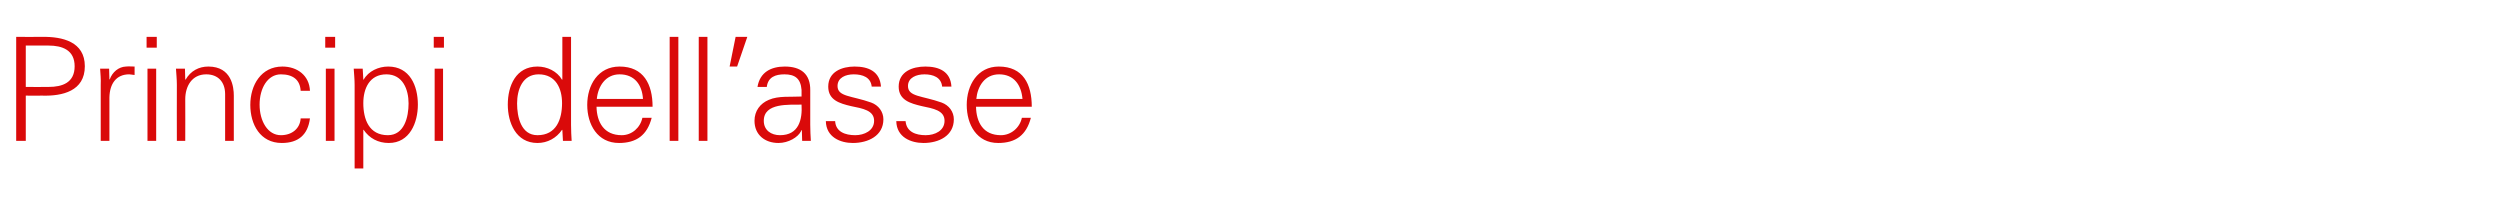 <?xml version="1.0" standalone="no"?><!DOCTYPE svg PUBLIC "-//W3C//DTD SVG 1.1//EN" "http://www.w3.org/Graphics/SVG/1.1/DTD/svg11.dtd"><svg xmlns="http://www.w3.org/2000/svg" version="1.1" width="834px" height="73.2px" viewBox="0 -1 834 73.2" style="top:-1px">  <desc>Principi dell’asse</desc>  <defs/>  <g id="Polygon244401">    <path d="M 8.6 28 C 8.6 28 16.15 28.05 16.2 28 C 20.8 28 24.9 26.6 24.9 21.1 C 24.9 15.7 20.8 14.2 16.2 14.2 C 16.15 14.22 8.6 14.2 8.6 14.2 L 8.6 28 Z M 5.4 46 L 5.4 11.3 C 5.4 11.3 14.14 11.34 14.1 11.3 C 20.8 11.2 28.3 12.9 28.3 21.1 C 28.3 29.4 20.8 31.1 14.1 30.9 C 14.14 30.93 8.6 30.9 8.6 30.9 L 8.6 46 L 5.4 46 Z M 36.5 46 L 33.6 46 C 33.6 46 33.62 27.33 33.6 27.3 C 33.7 25.5 33.5 23.5 33.4 21.9 C 33.38 21.9 36.4 21.9 36.4 21.9 L 36.5 25.5 C 36.5 25.5 36.59 25.46 36.6 25.5 C 37.5 23 39.6 21.3 42 21.2 C 43 21.1 43.9 21.2 44.9 21.2 C 44.9 21.2 44.9 24 44.9 24 C 44.3 24 43.7 23.8 43.1 23.8 C 38.8 23.8 36.6 26.9 36.5 31.5 C 36.5 31.5 36.5 46 36.5 46 Z M 52.1 21.9 L 52.1 46 L 49.2 46 L 49.2 21.9 L 52.1 21.9 Z M 52.3 14.9 L 48.9 14.9 L 48.9 11.3 L 52.3 11.3 L 52.3 14.9 Z M 61.8 46 L 59 46 C 59 46 58.96 27.33 59 27.3 C 59 25.5 58.8 23.5 58.7 21.9 C 58.72 21.9 61.7 21.9 61.7 21.9 L 61.8 25.5 C 61.8 25.5 61.93 25.55 61.9 25.6 C 63.6 22.6 66.4 21.2 69.5 21.2 C 77.3 21.2 78 28.1 78 30.9 C 77.97 30.93 78 46 78 46 L 75.1 46 C 75.1 46 75.09 30.45 75.1 30.4 C 75.1 26.3 72.7 23.8 68.8 23.8 C 64 23.8 61.8 27.8 61.8 32.1 C 61.84 32.13 61.8 46 61.8 46 Z M 100.3 29.3 C 100.1 25.6 97.7 23.8 93.7 23.8 C 89.3 23.8 86.6 28.4 86.6 33.9 C 86.6 39.4 89.3 44.1 93.7 44.1 C 97.5 44.1 100.1 41.8 100.3 38.5 C 100.3 38.5 103.4 38.5 103.4 38.5 C 102.7 44 99.5 46.7 94 46.7 C 86.8 46.7 83.5 40.5 83.5 34 C 83.5 27.4 87.1 21.2 94.2 21.2 C 99.2 21.2 103.2 24.2 103.4 29.3 C 103.4 29.3 100.3 29.3 100.3 29.3 Z M 111.6 21.9 L 111.6 46 L 108.7 46 L 108.7 21.9 L 111.6 21.9 Z M 111.8 14.9 L 108.5 14.9 L 108.5 11.3 L 111.8 11.3 L 111.8 14.9 Z M 129.4 44.1 C 134.9 44.1 136.3 38 136.3 33.5 C 136.3 28.9 134.4 23.8 128.9 23.8 C 123.3 23.8 121.2 28.5 121.2 33.4 C 121.2 38.8 123.1 44.1 129.4 44.1 Z M 121.2 55.2 L 118.3 55.2 C 118.3 55.2 118.28 27.33 118.3 27.3 C 118.3 25.5 118.1 23.5 118 21.9 C 118.04 21.9 121 21.9 121 21.9 L 121.2 25.5 C 121.2 25.5 121.25 25.55 121.3 25.6 C 122.9 22.7 126.3 21.2 129.5 21.2 C 136.7 21.2 139.4 27.6 139.4 33.9 C 139.4 39.9 136.7 46.7 129.7 46.7 C 126.1 46.7 123.2 45.1 121.3 42.3 C 121.25 42.26 121.2 42.3 121.2 42.3 L 121.2 55.2 Z M 147.8 21.9 L 147.8 46 L 145 46 L 145 21.9 L 147.8 21.9 Z M 148.1 14.9 L 144.7 14.9 L 144.7 11.3 L 148.1 11.3 L 148.1 14.9 Z M 179.7 23.8 C 174.3 23.8 172.5 28.9 172.5 33.5 C 172.5 38 173.8 44.1 179.3 44.1 C 185.6 44.1 187.5 38.8 187.5 33.4 C 187.5 28.5 185.4 23.8 179.7 23.8 Z M 187.6 42.4 C 187.6 42.4 187.52 42.26 187.5 42.3 C 185.6 45.1 182.6 46.7 179.3 46.7 C 172.1 46.7 169.4 39.9 169.4 33.9 C 169.4 27.6 172.1 21.2 179.3 21.2 C 182.5 21.2 185.8 22.7 187.5 25.6 C 187.52 25.55 187.6 25.5 187.6 25.5 L 187.6 11.3 L 190.5 11.3 C 190.5 11.3 190.5 40.58 190.5 40.6 C 190.5 42.4 190.6 44.4 190.7 46 C 190.74 46 187.8 46 187.8 46 L 187.6 42.4 Z M 199 34.6 C 199.1 39.8 201.5 44.1 207.4 44.1 C 210.8 44.1 213.6 41.6 214.3 38.3 C 214.3 38.3 217.4 38.3 217.4 38.3 C 215.9 44.1 212.3 46.7 206.5 46.7 C 199.3 46.7 195.9 40.5 195.9 34 C 195.9 27.4 199.5 21.2 206.7 21.2 C 214.7 21.2 217.7 27.1 217.7 34.6 C 217.7 34.6 199 34.6 199 34.6 Z M 214.5 32 C 214.2 27.3 211.7 23.8 206.7 23.8 C 202 23.8 199.5 27.8 199.1 32 C 199.1 32 214.5 32 214.5 32 Z M 226.3 46 L 223.4 46 L 223.4 11.3 L 226.3 11.3 L 226.3 46 Z M 236 46 L 233.1 46 L 233.1 11.3 L 236 11.3 L 236 46 Z M 249.3 11.3 L 245.9 21.2 L 243.4 21.2 L 245.4 11.3 L 249.3 11.3 Z M 260.2 44.1 C 266.5 44.1 267.7 38.9 267.4 33.9 C 263.3 34 254.8 33.2 254.8 39.3 C 254.8 42.5 257.3 44.1 260.2 44.1 Z M 267.4 29 C 267.1 25.1 265.1 23.8 261.7 23.8 C 258.7 23.8 256.2 24.7 255.8 28 C 255.8 28 252.7 28 252.7 28 C 253.5 23.1 257.2 21.2 261.8 21.2 C 267.1 21.2 270.4 23.6 270.3 29.2 C 270.3 29.2 270.3 40.6 270.3 40.6 C 270.3 42.4 270.4 44.4 270.5 46 C 270.54 46 267.6 46 267.6 46 L 267.5 42.4 L 267.4 42.4 C 267.4 42.4 267.23 42.78 267.2 42.8 C 266.2 44.8 263 46.7 259.7 46.7 C 255.2 46.7 251.7 44 251.7 39.3 C 251.7 36 253.6 33.5 256.5 32.3 C 259.7 30.9 263.9 31.4 267.4 31.2 C 267.4 31.2 267.4 29 267.4 29 Z M 285.1 21.2 C 289.7 21.2 293.5 22.8 293.9 27.9 C 293.9 27.9 290.8 27.9 290.8 27.9 C 290.5 24.8 287.8 23.8 284.8 23.8 C 282.1 23.8 279.4 24.9 279.4 27.7 C 279.4 31.3 284.1 30.9 290.6 33.2 C 293.1 34.1 294.7 36.3 294.7 38.8 C 294.7 44.3 289.6 46.7 284.5 46.7 C 280.4 46.7 275.6 44.8 275.5 39.4 C 275.5 39.4 278.6 39.4 278.6 39.4 C 278.8 43 282 44.1 285.3 44.1 C 288.3 44.1 291.6 42.6 291.6 39.3 C 291.6 35.8 287.8 35.2 283.9 34.4 C 280.1 33.5 276.3 32.4 276.3 27.9 C 276.3 22.9 280.9 21.2 285.1 21.2 Z M 308.7 21.2 C 313.2 21.2 317.1 22.8 317.4 27.9 C 317.4 27.9 314.3 27.9 314.3 27.9 C 314 24.8 311.3 23.8 308.4 23.8 C 305.7 23.8 302.9 24.9 302.9 27.7 C 302.9 31.3 307.6 30.9 314.1 33.2 C 316.6 34.1 318.2 36.3 318.2 38.8 C 318.2 44.3 313.2 46.7 308.1 46.7 C 303.9 46.7 299.1 44.8 299 39.4 C 299 39.4 302.1 39.4 302.1 39.4 C 302.4 43 305.5 44.1 308.8 44.1 C 311.9 44.1 315.1 42.6 315.1 39.3 C 315.1 35.8 311.3 35.2 307.5 34.4 C 303.7 33.5 299.8 32.4 299.8 27.9 C 299.8 22.9 304.4 21.2 308.7 21.2 Z M 325.6 34.6 C 325.7 39.8 328 44.1 333.9 44.1 C 337.3 44.1 340.2 41.6 340.9 38.3 C 340.9 38.3 343.9 38.3 343.9 38.3 C 342.4 44.1 338.8 46.7 333 46.7 C 325.8 46.7 322.5 40.5 322.5 34 C 322.5 27.4 326.1 21.2 333.2 21.2 C 341.3 21.2 344.2 27.1 344.2 34.6 C 344.2 34.6 325.6 34.6 325.6 34.6 Z M 341.1 32 C 340.7 27.3 338.2 23.8 333.3 23.8 C 328.5 23.8 326.1 27.8 325.7 32 C 325.7 32 341.1 32 341.1 32 Z " stroke="none" fill="#da0a0a"/>  </g></svg>